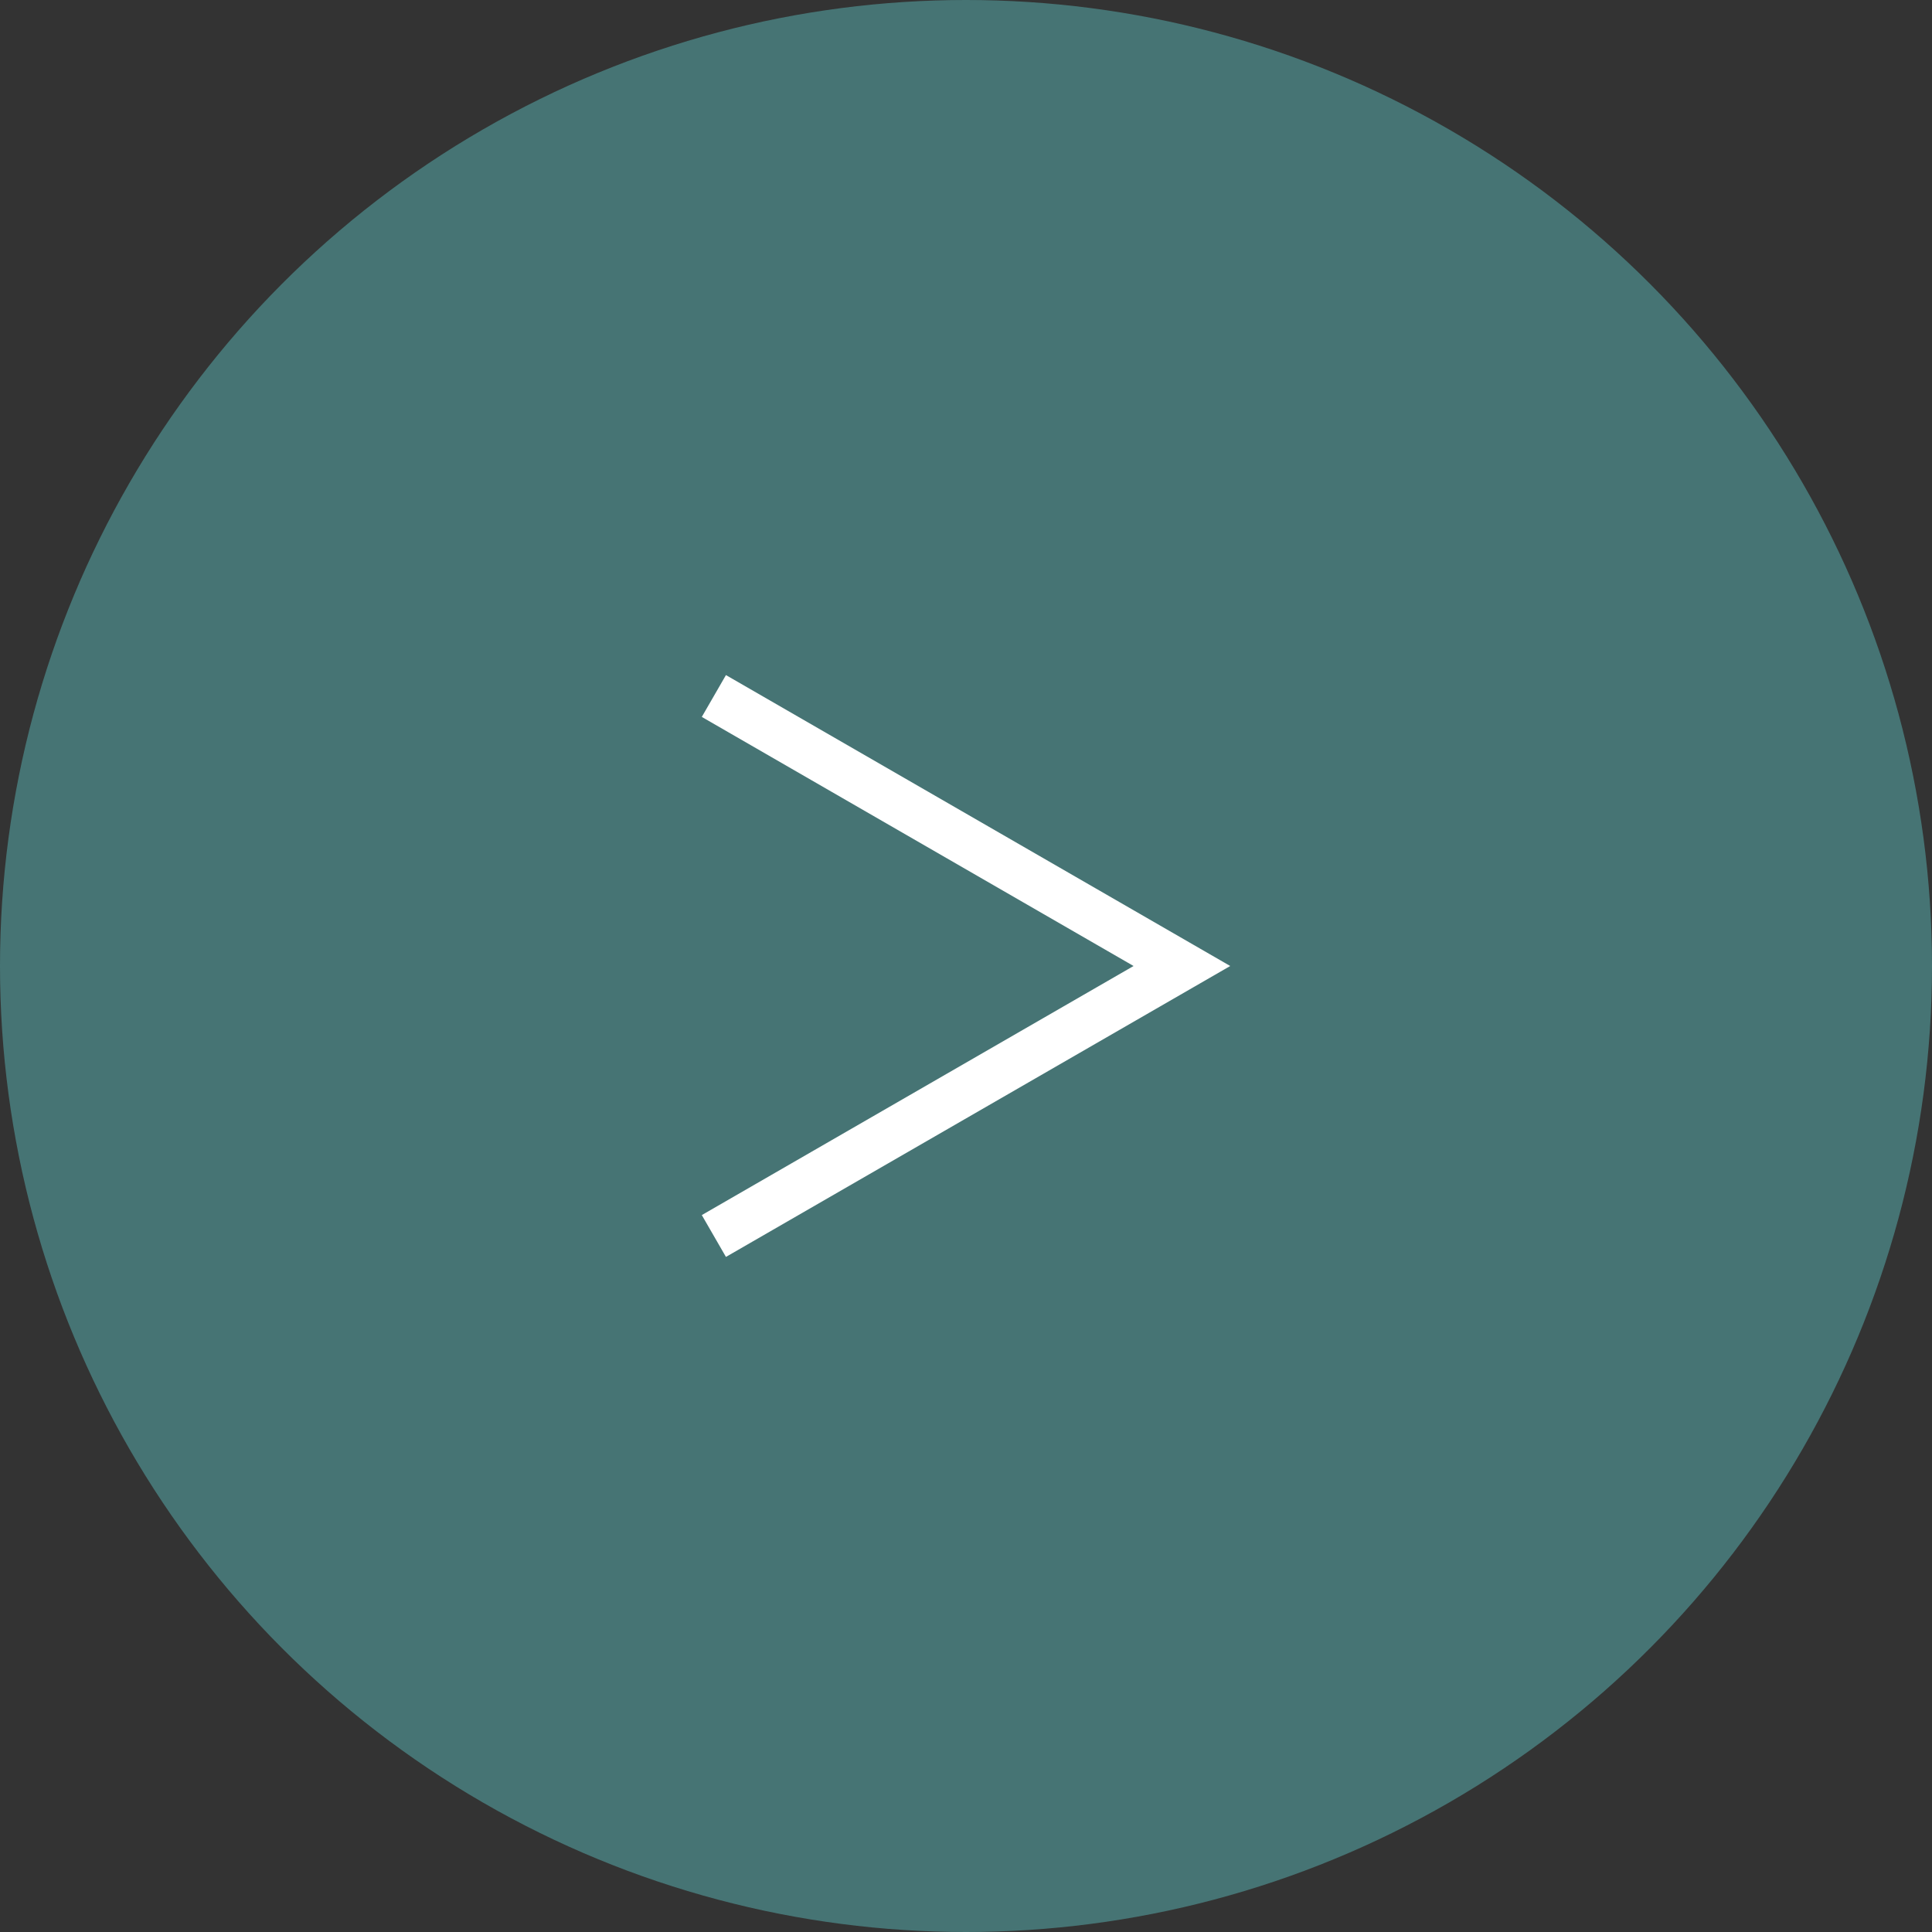 <?xml version="1.0" encoding="UTF-8"?>
<svg id="_レイヤー_1" data-name="レイヤー 1" xmlns="http://www.w3.org/2000/svg" width="40" height="40" viewBox="0 0 40 40">
  <rect x="0" y="0" width="40" height="40" fill="#333333" stroke="none"/>
  <defs>
    <style>
      .cls-1 {
        fill: none;
        stroke: #fff;
        stroke-miterlimit: 10;
      }

      .cls-2 {
        fill: #467474;
      }
    </style>
  </defs>
  <circle class="cls-2" cx="20" cy="20" r="20"/>
  <polyline class="cls-1" points="14.78 25.59 24.47 20 14.78 14.41"/>
</svg>